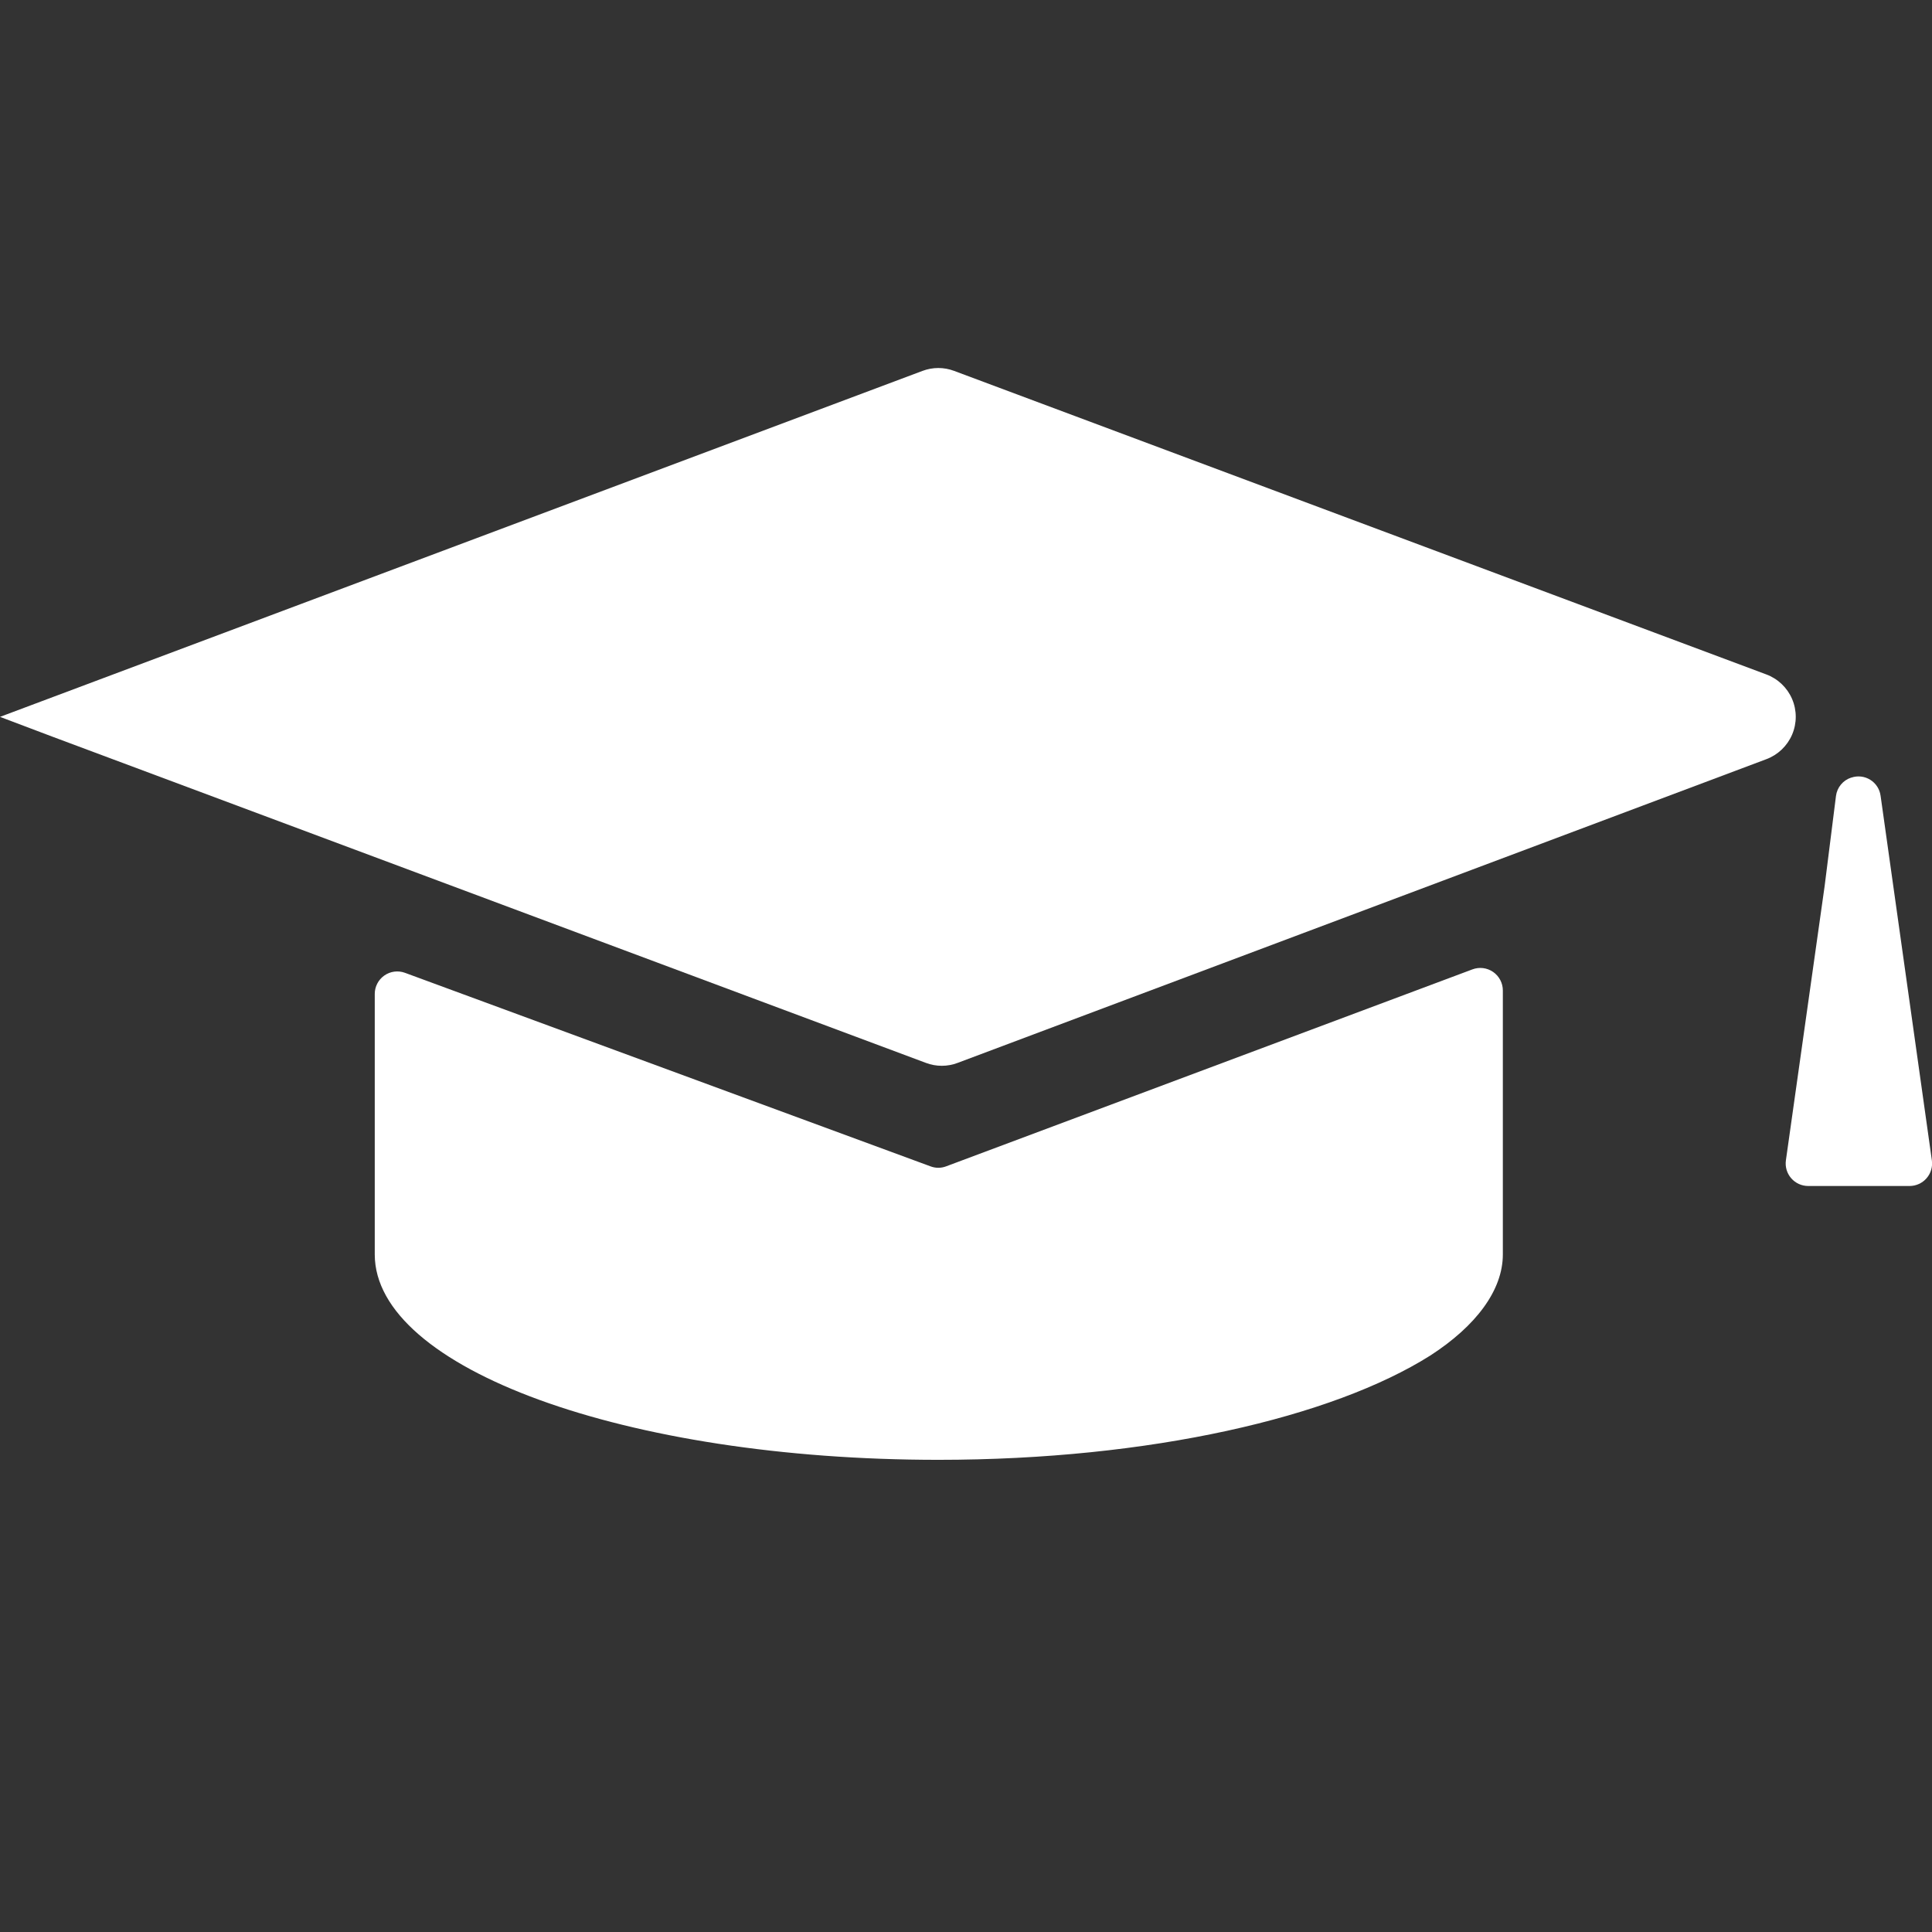 <?xml version="1.0" encoding="UTF-8"?> <svg xmlns="http://www.w3.org/2000/svg" width="144" height="144" viewBox="0 0 144 144" fill="none"><rect x="0" y="0" width="144" height="144" fill="#333333" stroke="none"/> <g clip-path="url(#clip0_93_332)"> <path d="M71.118 27.645C70.356 27.357 69.517 27.357 68.756 27.645L0 53.431L3.876 54.896L69.014 79.222C69.774 79.51 70.615 79.51 71.376 79.222L131.637 56.591H131.637C132.505 56.272 133.204 55.609 133.571 54.759C133.936 53.908 133.936 52.946 133.571 52.095C133.204 51.244 132.505 50.582 131.637 50.263L71.118 27.645Z" fill="white"></path> <path d="M30.185 72.508C29.669 72.319 29.093 72.394 28.643 72.711C28.194 73.028 27.928 73.544 27.932 74.094V93.497C27.932 101.99 46.631 108.807 69.945 108.807C85.723 108.807 99.319 105.633 106.603 101.035C110.01 98.836 112.013 96.166 112.013 93.499V73.824C112.013 73.272 111.742 72.756 111.288 72.442C110.835 72.129 110.255 72.058 109.74 72.254L70.523 86.931C70.145 87.076 69.728 87.076 69.35 86.931L30.185 72.508ZM137.979 57.957C137.367 58.154 136.924 58.689 136.843 59.327L135.996 66.053L133.111 86.482C133.042 86.964 133.186 87.453 133.506 87.82C133.826 88.188 134.289 88.398 134.776 88.397H142.332C142.817 88.396 143.278 88.185 143.596 87.818C143.914 87.452 144.058 86.966 143.99 86.485L140.168 59.312L140.167 59.311C140.102 58.819 139.819 58.381 139.396 58.119C138.973 57.857 138.455 57.798 137.985 57.96L137.979 57.957Z" fill="white"></path> </g> <defs> <clipPath id="clip0_93_332"> <rect width="36" height="36" fill="white" transform="scale(4)"></rect> </clipPath> </defs> </svg> 